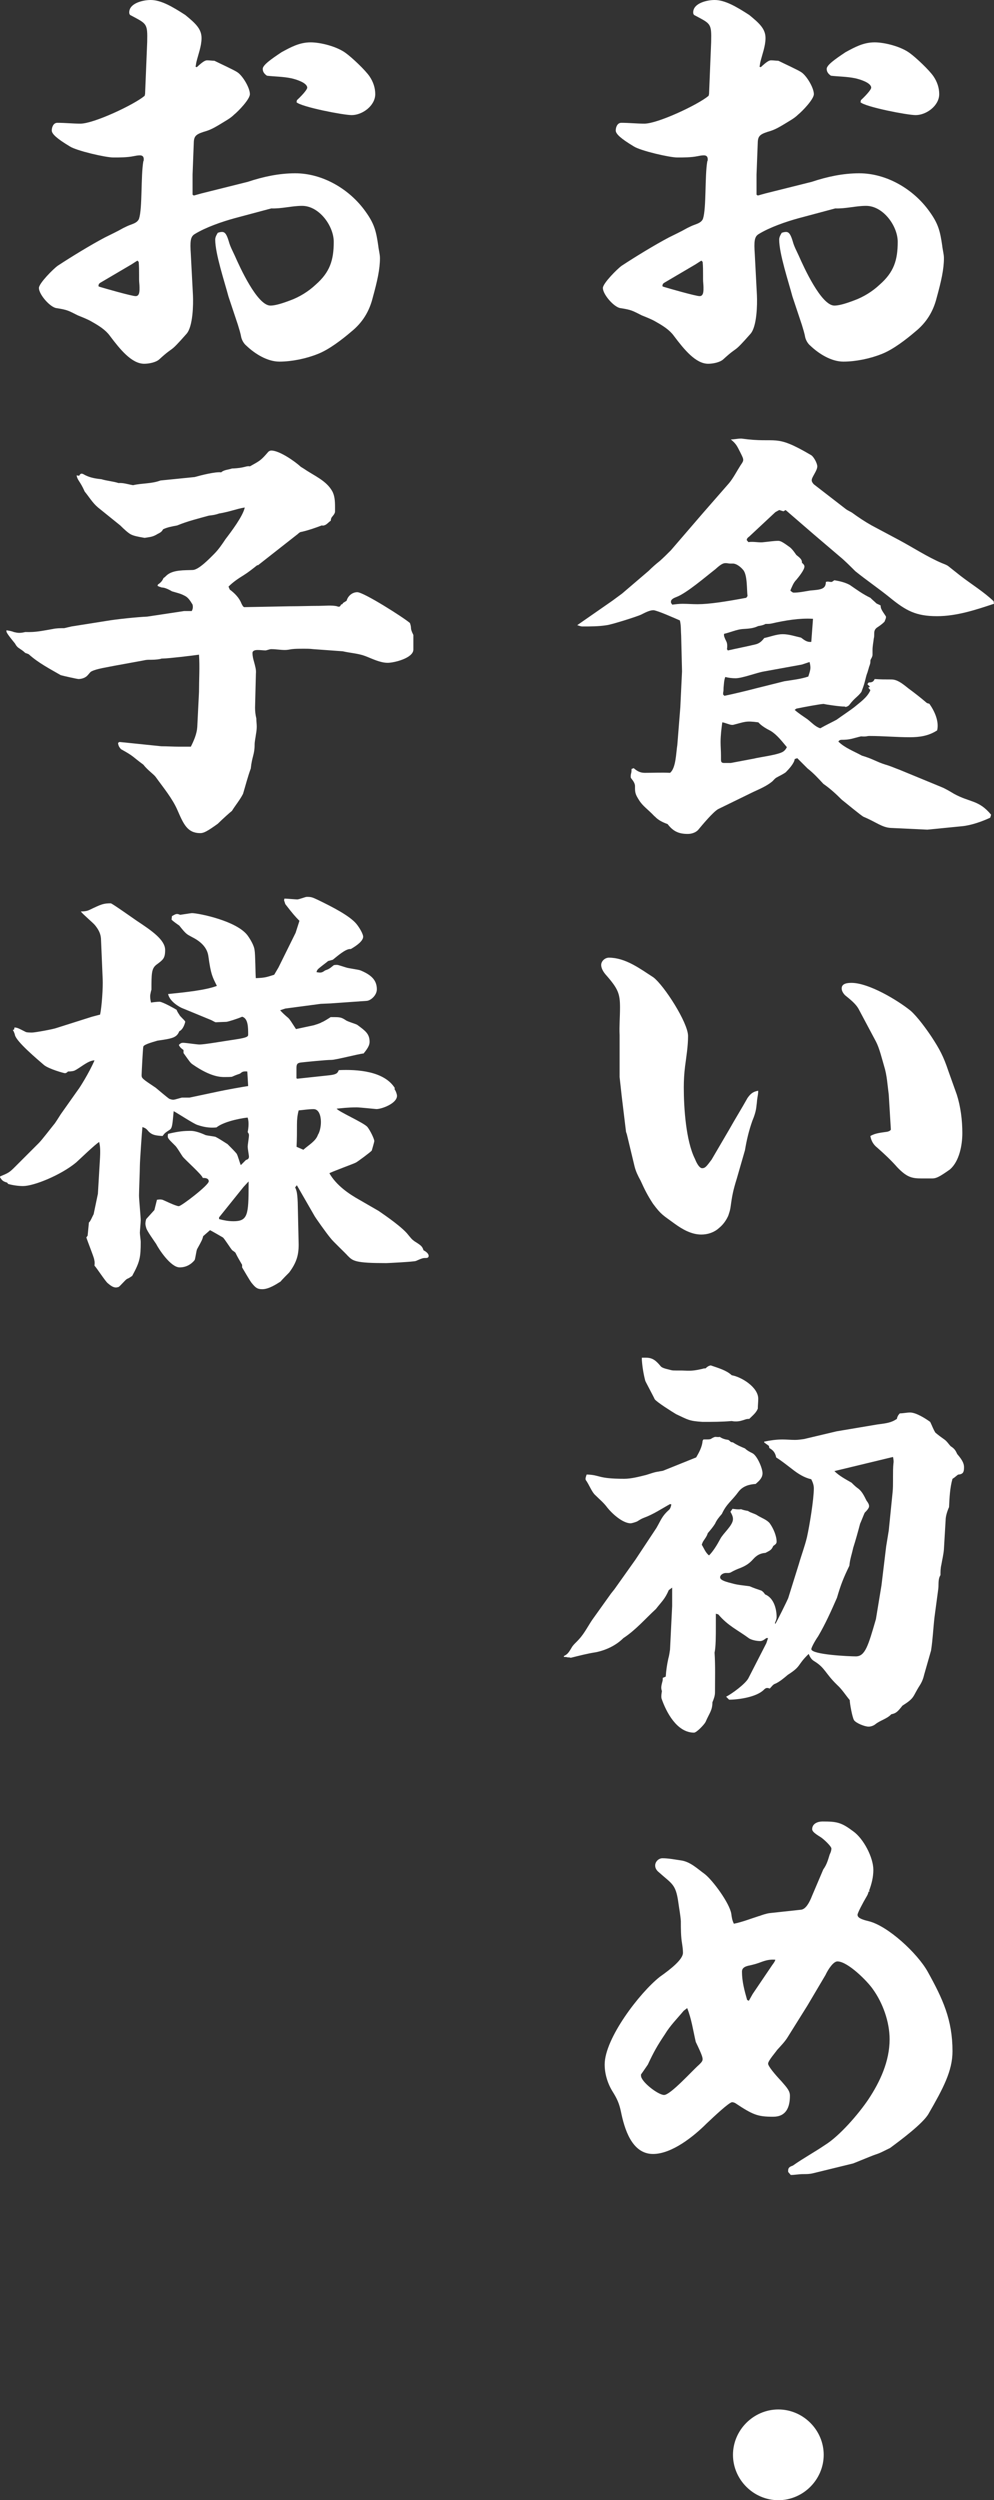 <?xml version="1.0" encoding="UTF-8"?><svg id="b" xmlns="http://www.w3.org/2000/svg" width="51.113" height="128.549" viewBox="0 0 51.113 128.549"><rect x="0" y="0" width="51.113" height="128.549" fill="#333333" stroke="none"/><defs><style>.d{fill:#fff;}</style></defs><g id="c"><path class="d" d="m36.46,4.841l.109-2.685c.022-.968-.021-.924-.836-1.364-.066-.021-.088-.088-.088-.153,0-.484.726-.639,1.1-.639.528,0,1.101.33,1.782.77.507.418.837.704.837,1.188,0,.419-.177.858-.265,1.232-.021.088-.021.154-.044.242l.066.022c.286-.265.418-.352.528-.352.132,0,.241.022.374.022.264.132,1.034.483,1.188.594.265.176.639.792.639,1.122,0,.264-.595.88-.815,1.057-.198.197-.462.33-.704.483-.22.132-.44.265-.704.352-.528.153-.638.242-.66.55l-.065,1.694v1.034l.065.044.397-.11,2.376-.594c.792-.264,1.606-.44,2.442-.44,1.408,0,2.794.815,3.608,1.959.462.638.55,1.012.66,1.76.022.22.088.44.088.639,0,.571-.132,1.166-.374,2.046-.176.704-.528,1.276-1.1,1.738-.463.396-1.145.924-1.717,1.145-.594.241-1.342.396-1.98.396-.616,0-1.254-.396-1.694-.815-.132-.109-.22-.264-.264-.418-.044-.241-.11-.44-.176-.66l-.484-1.452c-.198-.748-.682-2.2-.682-2.926,0-.132.065-.242.132-.352.065-.021.132-.044.22-.044.154,0,.242.132.352.506.065.242.197.484.308.727.242.55,1.145,2.553,1.826,2.553.221,0,.551-.089,1.013-.265.483-.176.946-.462,1.32-.815.726-.638.924-1.254.924-2.2,0-.814-.748-1.848-1.628-1.848-.528,0-1.057.153-1.585.132l-1.892.506c-.639.176-1.475.462-2.047.815-.22.132-.242.374-.198,1.034l.11,2.112c.022.483,0,1.606-.33,1.98-.968,1.1-.572.55-1.408,1.319-.176.154-.528.221-.769.221-.639,0-1.232-.727-1.761-1.431-.22-.308-.572-.528-.924-.726-.221-.132-.462-.221-.727-.33-.484-.242-.528-.286-1.1-.374-.33-.044-.902-.704-.902-1.034,0-.242.748-.99.968-1.145.704-.462,1.673-1.056,2.421-1.452.308-.154.638-.308.945-.484.133-.065.265-.132.397-.176.176-.065.352-.132.418-.308.176-.551.088-2.179.22-2.949.022-.021.022-.065.022-.109,0-.132-.066-.198-.198-.198-.109,0-.22.022-.33.044-.33.066-.704.066-1.034.066-.418,0-1.914-.352-2.244-.572-.66-.397-.924-.639-.924-.815s.088-.396.286-.396c.396,0,.792.044,1.188.044.683,0,2.751-.969,3.301-1.431l.022-.088Zm-2.354,9.901c.286.088,1.672.484,1.87.484.22,0,.198-.309.198-.462,0-.133-.022-.265-.022-.397v-.22c0-.221,0-.462-.021-.683l-.066-.065-.308.198-1.606.945c-.066.044-.088.088-.088.177l.044.021Zm10.165-9.593c.374-.352.528-.572.528-.639,0-.264-.616-.44-.815-.484-.418-.088-.857-.088-1.254-.132-.132-.088-.22-.198-.22-.352,0-.198.44-.506.968-.858.484-.264.924-.506,1.496-.506.528,0,1.364.22,1.805.55.308.22,1.012.88,1.231,1.21.177.265.286.572.286.902,0,.594-.66,1.078-1.21,1.078-.44,0-2.574-.418-2.838-.66l.021-.109Z"/><path class="d" d="m33.665,41.98c-.374-.397-.616-.528-.815-.858-.153-.242-.197-.352-.197-.594v-.11c0-.132-.088-.264-.177-.374-.021-.022-.044-.066-.044-.088,0-.066,0-.132.022-.198.021-.066.021-.154.021-.22l.11-.044c.176.153.33.242.572.242.44,0,.858-.022,1.298,0,.309-.242.309-1.057.374-1.431l.154-1.937.088-1.848-.044-1.826c-.021-.265,0-.528-.066-.793-.197-.088-1.188-.527-1.363-.527-.198,0-.44.132-.616.22-.221.11-1.562.528-1.782.55-.418.066-.837.066-1.255.066-.088,0-.176-.044-.264-.066l1.804-1.254.507-.374,1.364-1.166c.176-.176.374-.352.571-.506.198-.177.374-.352.572-.551l1.629-1.892,1.364-1.562c.22-.265.396-.616.594-.924.044-.066.132-.177.132-.265s-.044-.176-.154-.396c-.176-.352-.22-.44-.483-.66.176,0,.352-.044.506-.044h.044c1.893.264,1.65-.286,3.587.857.132.088.308.418.308.572,0,.11-.066.242-.154.397-.109.197-.132.242-.132.33,0,.065.066.153.11.197l1.65,1.276c.088.066.197.11.308.177.33.241.66.462,1.012.659l1.364.727c.748.397,1.475.88,2.245,1.21.109.044.241.088.33.154l.638.506c.572.44,1.188.815,1.694,1.298l.021.133c-.924.308-1.914.638-2.926.638-1.101,0-1.606-.286-2.442-.968-.572-.462-1.188-.881-1.761-1.343-.22-.22-.572-.572-.792-.748l-1.342-1.144-1.452-1.255-.11.066-.22-.066-.198.11-1.343,1.254c-.088.066-.109.088-.132.177l.088.109c.286-.044.551.044.815,0,.242-.021.484-.065.727-.065.132,0,.286.109.594.33.132.109.22.241.33.396.132.11.308.22.286.397.044.044.132.109.132.197,0,.177-.308.551-.418.683-.154.154-.22.352-.308.55.044.044.109.11.176.11.286,0,.572-.066.857-.11.528-.044.793-.065.793-.439.109-.044.176,0,.285,0,.045,0,.11-.066.154-.089.265.045.551.11.792.242.352.242.683.484,1.057.66.11.11.22.198.308.286.066.044.154.066.221.11,0,.132.021.198.264.55.044.066-.044.22-.066.286-.132.132-.264.22-.396.308-.11.089-.132.177-.132.309,0,.088,0,.176-.022.242-.021.197-.065.396-.065.594v.242c0,.088-.045.154-.089.242-.021.021-.021.088-.021.132,0,.11-.066.22-.088.33-.022.065-.044.154-.066.22-.065.154-.088.309-.132.462-.044.177-.11.352-.176.528-.198.264-.33.286-.616.66-.022.044-.132.11-.198.11-.021,0-.044-.022-.066-.022-.109.022-1.012-.109-1.056-.132-.154,0-1.101.176-1.408.242l-.088.065c.198.177.44.33.66.484.198.154.418.397.66.462.264-.153.55-.286.836-.44.242-.177.704-.484.902-.639.286-.242.682-.506.836-.88l-.11-.132.088-.044-.132-.132.066-.089c.153,0,.242-.021.308-.176.286.022.572.022.858.022s.528.176.88.462c.33.242.639.484.946.748.044.021.088.021.132.044.265.374.506.902.397,1.364-.44.286-.902.352-1.408.352-.683,0-1.387-.065-2.068-.065-.154,0-.132.044-.44.021-.462.11-.55.177-1.012.177-.044,0-.066.021-.088.021l-.066.066c.33.33.815.506,1.21.726.595.177.727.309,1.21.462.242.066.484.177.727.265l2.134.88c.221.088.44.22.66.352.837.462,1.276.308,1.915,1.078l-.044.153c-.418.198-.99.397-1.452.44l-1.782.176-1.871-.088c-.462-.021-.769-.308-1.408-.572-.132-.065-.924-.726-1.122-.88-.286-.286-.594-.572-.946-.815-.264-.286-.506-.55-.814-.792-.177-.176-.352-.352-.528-.528l-.132.045c-.022.22-.309.527-.462.682-.154.11-.309.176-.463.264-.088.044-.153.133-.22.198-.286.242-.66.397-.99.55l-1.804.881c-.265.153-.815.814-1.034,1.078-.132.132-.33.197-.528.197-.462,0-.748-.132-1.034-.506-.242-.088-.484-.198-.66-.396Zm1.431-10.935c.264,0,.506.021.769.021.595,0,1.452-.132,2.509-.33l.065-.088c-.044-.352,0-1.122-.241-1.364-.11-.132-.33-.308-.507-.308h-.153c-.066,0-.133-.022-.198-.022h-.044c-.11,0-.242.066-.506.309-.484.374-1.475,1.231-2.003,1.43-.109.044-.286.11-.286.242,0,.044,0,.066.022.088l.044.066c.176-.022.352-.044.528-.044Zm4.532,6.534c-.528-.264-.616-.44-.638-.44-.66-.088-.683-.022-1.299.132-.088,0-.109,0-.242-.044-.132-.044-.264-.088-.308-.088-.044.33-.088.682-.088,1.012,0,.242.021.462.021.704v.198c0,.11.022.176.154.176h.352c.021,0,1.144-.22,1.166-.22.352-.088,1.298-.198,1.54-.374.088-.066.132-.132.176-.22-.242-.286-.506-.639-.836-.837Zm-.704-2.2l1.408-.352c.418-.066.836-.11,1.232-.242.065-.198.109-.33.109-.462,0-.088-.021-.198-.044-.286l-.396.132-1.937.352c-.396.065-1.122.352-1.474.352-.177,0-.352-.021-.528-.065-.066.176-.066.352-.088.55,0,.088,0,.176-.022.264v.088l.066.066c.44-.088,1.254-.286,1.672-.397Zm-1.496-1.935c.484-.11.946-.198,1.408-.309.198-.044.33-.154.462-.33.309-.065.638-.198.946-.198.33,0,.638.11.946.177.176.132.308.241.528.22l.088-1.188c-.704-.044-1.452.088-2.135.242-.088.022-.198.022-.308.022-.11.065-.242.088-.374.109-.286.132-.507.132-.815.154-.286.022-.638.176-.924.242-.022,0-.022.021-.022.044,0,.066,0,.11.132.374.044.11.044.242.022.374l.044.066Z"/><path class="d" d="m38.946,56.454c-.022.11-.022.242-.044.374-.022.286-.11.55-.221.815-.176.506-.286.968-.374,1.496l-.418,1.452c-.198.638-.242.88-.33,1.519-.021.132-.065.264-.11.396-.109.242-.264.462-.483.639-.242.22-.572.33-.902.33-.506,0-.968-.265-1.364-.551-.594-.44-.682-.44-1.122-1.034-.286-.44-.418-.704-.638-1.188-.133-.242-.242-.462-.309-.727l-.396-1.65-.044-.132-.221-1.826-.109-.99v-2.156c-.022-.462.021-.946.021-1.408,0-.726-.088-.968-.748-1.716-.11-.133-.22-.309-.22-.484,0-.198.197-.374.396-.374.858,0,1.606.572,2.289,1.012.55.418,1.782,2.333,1.782,3.015,0,.528-.089,1.057-.154,1.562-.044.352-.066.726-.066,1.078,0,1.056.11,2.75.572,3.675.132.33.264.483.374.483.154,0,.22-.088.484-.44l.902-1.541c.308-.55.638-1.078.945-1.628.154-.22.286-.33.551-.374,0,.132-.022.242-.044.374Zm6.667,1.738c.088-.021.153-.044.197-.11l-.109-1.804c-.066-.484-.088-.99-.242-1.475-.11-.374-.242-.924-.418-1.254l-.902-1.694c-.154-.264-.44-.484-.682-.682-.089-.088-.177-.221-.177-.352,0-.264.309-.286.506-.286.881,0,2.354.88,3.037,1.431.352.308.814.946,1.078,1.342.418.639.616,1.013.858,1.738l.44,1.232c.198.616.286,1.32.286,1.98,0,.616-.154,1.452-.638,1.87-.528.374-.704.462-.902.462h-.572c-.484,0-.748-.066-1.232-.572-.33-.374-.66-.682-1.034-1.012-.197-.154-.308-.352-.352-.595.242-.153.572-.176.858-.22Z"/><path class="d" d="m29,85.143c.198-.088.265-.22.375-.396.088-.177.264-.309.396-.462.308-.33.506-.77.77-1.123l.88-1.231.176-.221,1.078-1.518,1.078-1.629c.242-.418.286-.615.66-.945.066-.066.088-.177.11-.265l-.066-.021c-.44.242-.857.527-1.342.704-.11.044-.154.065-.33.176-.066.044-.309.11-.352.11-.418,0-.968-.507-1.21-.815-.176-.242-.396-.418-.616-.638-.176-.154-.308-.528-.483-.77-.045-.066.021-.22.044-.286.726.022.527.22,1.935.22.352,0,.77-.109,1.122-.197.221-.066.44-.154.66-.177.066-.021.154-.021.221-.044l1.694-.682c.153-.265.308-.551.33-.858l.044-.066h.176c.066,0,.132,0,.198-.021.065-.044.176-.11.242-.11.065,0,.132.022.22,0,.132.088.264.132.44.154.045.022.11.088.133.11l.109.021c.198.132.397.22.616.309.11.109.242.176.374.241.242.11.528.77.528,1.034,0,.242-.176.397-.352.551-.33.021-.659.109-.88.396-.352.484-.616.616-.858,1.145-.153.176-.264.308-.352.506-.11.176-.242.33-.374.484-.044.154-.132.264-.22.396-.044.066-.066.133-.088.198.109.176.197.418.374.55.22-.22.418-.55.571-.836.154-.308.66-.704.66-1.034,0-.132-.065-.264-.132-.374l.11-.153c.154.021.286.044.44.021.11.044.221.066.352.088.154.11.352.132.506.242.176.11.484.22.616.397.176.241.352.638.352.945,0,.11-.088.154-.176.221-.088.22-.198.242-.396.352-.286.022-.462.132-.639.33-.198.221-.374.33-.638.44-.176.065-.33.132-.484.22-.065.044-.132.044-.176.044h-.11c-.109,0-.286.088-.286.221,0,.109.133.197.595.308.286.088.616.11.924.154.198.088.397.153.594.22.089.044.154.132.198.198.44.176.594.726.594,1.166,0,.11-.044.198-.088.308l.022.044c.065-.088.638-1.254.66-1.319l.55-1.761c.132-.462.309-.924.418-1.386.132-.595.352-1.937.352-2.509,0-.176-.066-.33-.132-.462-.375-.088-.683-.286-.99-.528-.265-.198-.528-.418-.815-.594-.044-.242-.154-.374-.352-.484l-.021-.11-.242-.176v-.044c.309-.065.616-.11.946-.11.198,0,.418.022.638.022.154,0,.309-.022.462-.044l1.673-.397,2.09-.352c.309-.044.639-.066.902-.22l.11-.066c.021-.11.065-.198.154-.286.176,0,.352-.044.527-.044.309,0,.792.308,1.034.484.088.176.154.374.265.55.153.132.308.242.462.352.132.089.22.242.33.352.176.11.242.198.33.397.286.329.352.506.352.682,0,.242-.044.352-.286.374-.044,0-.088.066-.132.088-.044.044-.11.088-.176.132-.132.462-.154.969-.176,1.452-.089.198-.177.463-.177.683l-.088,1.496c-.021.264-.088.528-.132.792-.044.176-.044.352-.044.528-.132.198-.088.462-.11.682l-.197,1.475c-.066.572-.089,1.145-.177,1.716l-.352,1.232c-.044.198-.11.374-.221.55-.396.616-.241.639-.901,1.057-.242.308-.33.396-.572.44-.22.241-.572.308-.836.527-.088.066-.221.11-.33.11-.198,0-.639-.176-.748-.33-.088-.132-.221-.858-.221-1.034-.22-.264-.396-.55-.638-.77-.638-.615-.616-.88-1.188-1.231-.153-.088-.22-.221-.286-.374-.616.594-.352.615-1.078,1.078-.176.153-.44.374-.66.462-.088.021-.197.176-.264.242-.154-.066-.22-.022-.308.065-.374.374-1.299.506-1.782.506l-.154-.153c.308-.154.99-.66,1.144-.946l.925-1.805.088-.264h-.088c-.088.066-.198.154-.309.154-.176,0-.418-.044-.572-.133-.594-.44-1.078-.638-1.584-1.231-.021-.022-.088-.022-.132-.044v.638c0,.506,0,1.078-.066,1.364.045.682.022,1.364.022,2.046,0,.177-.066.352-.132.507,0,.418-.154.55-.352,1.012-.065.132-.462.55-.594.55-.88,0-1.431-1.056-1.672-1.76-.022-.132,0-.242.021-.374-.065-.176-.021-.309.022-.484.021-.044.021-.132.021-.198l.154-.065c.021-.33.065-.616.132-.925.044-.153.066-.308.088-.462l.11-2.244v-.946l-.176.132c-.198.463-.352.572-.66.969-.551.506-1.034,1.078-1.673,1.496-.374.374-.88.616-1.408.726-.44.066-.857.177-1.298.286-.044-.021-.11-.021-.154-.021-.065-.022-.132-.022-.198-.022v-.044Zm4.225-15.336c.352,0,.528.176.749.44.088.109.374.153.527.197.066.022.177.022.265.022h.286c.483.021.594.021,1.078-.088.044-.022.109-.022.153-.022.088-.088.154-.132.265-.153.374.132.792.241,1.078.506.506.088,1.364.616,1.364,1.21,0,.176-.022.33-.022.506-.088.221-.264.352-.44.528-.044,0-.109,0-.176.021-.198.066-.33.11-.506.11-.066,0-.11,0-.22-.021-.507.044-.99.044-1.496.044-.704-.044-.748-.11-1.364-.397-.221-.132-.99-.616-1.101-.769-.021-.066-.484-.925-.484-.946-.088-.33-.153-.727-.176-1.078v-.11h.22Zm9.682,5.831c.242.242.572.418.88.594.11.11.221.22.352.309.198.153.308.396.418.615.066.089.132.177.132.286,0,.066-.044.154-.22.33-.022.022-.198.484-.242.572-.11.418-.22.815-.352,1.232-.066.308-.177.616-.198.924-.309.639-.44.969-.639,1.65-.308.704-.594,1.342-.968,1.98-.198.286-.351.594-.351.66,0,.286,1.958.374,2.288.374.483,0,.638-.55,1.034-1.914l.286-1.738.241-2.003.133-.814.197-1.959c.022-.22.022-.418.022-.616v-.197c0-.221,0-.462.022-.683.021-.109,0-.22-.022-.33l-3.015.727Z"/><path class="d" d="m39.034,98.517c.176-.065.374-.132.55-.154l1.628-.176c.221-.044.397-.33.551-.726l.571-1.343c.177-.242.242-.483.33-.769.044-.088.088-.198.088-.309,0-.109-.418-.506-.571-.594-.286-.176-.418-.286-.418-.397,0-.286.286-.396.527-.396.748,0,.969.044,1.585.506.527.374,1.034,1.342,1.034,1.98,0,.374-.089.726-.221,1.078l.044.021-.065.022c-.022.065-.044.154-.088.22-.221.374-.484.88-.484.969,0,.153.198.241.572.33.99.241,2.508,1.649,3.036,2.596.77,1.387,1.276,2.465,1.276,4.093,0,1.012-.484,1.914-1.232,3.213-.286.506-1.474,1.386-1.98,1.76-.792.397-.483.22-1.078.462-.264.11-.55.221-.814.33l-2.068.506c-.177.044-.33.044-.507.044-.22,0-.44.045-.638.045l-.132-.154c-.022-.22.065-.265.242-.33.527-.374,1.1-.683,1.65-1.057.748-.462,1.716-1.584,2.222-2.332.616-.924,1.101-1.98,1.101-3.103,0-.902-.352-1.87-.858-2.574-.286-.418-1.298-1.431-1.826-1.431-.198,0-.462.374-.616.704l-.924,1.562-.99,1.584c-.154.265-.374.484-.572.704-.088.133-.462.551-.462.704,0,.133.352.551.682.902.309.352.44.506.44.748,0,.595-.198,1.078-.858,1.078-.792,0-1.034-.088-1.958-.704-.044-.021-.11-.044-.154-.044-.153,0-.924.727-1.32,1.101-.66.66-1.782,1.562-2.75,1.562-1.101,0-1.475-1.32-1.65-2.179-.088-.418-.198-.66-.418-1.013-.264-.418-.418-.924-.418-1.408,0-1.342,1.804-3.696,2.838-4.51.595-.419,1.188-.902,1.188-1.232,0-.154-.021-.309-.044-.462-.065-.374-.065-.792-.065-1.166-.022-.33-.089-.66-.133-.99-.132-.925-.33-.925-.99-1.519-.109-.088-.197-.198-.197-.352,0-.197.176-.374.374-.374.308,0,.638.066.946.11.483.066.836.418,1.231.704.418.33,1.276,1.496,1.364,2.046.022.177.044.33.132.507.44-.088.881-.265,1.299-.397Zm-3.873,4.863c-.33.396-.704.769-.968,1.21-.397.594-.572.902-.88,1.562-.11.154-.221.33-.352.507v.065c0,.309.88.99,1.188.99.33,0,1.474-1.276,1.782-1.54.065-.066.198-.176.198-.286,0-.088,0-.176-.352-.902-.132-.571-.22-1.188-.44-1.738-.065.044-.109.088-.176.133Zm3.345-.507l.198-.352,1.012-1.496c.066-.088.132-.177.154-.265-.264-.021-.462.022-.704.11-.22.088-.462.154-.683.198-.176.044-.33.109-.33.308,0,.506.133.99.265,1.452l.088.044Z"/><path class="d" d="m42.356,126.216c0,1.276-1.057,2.333-2.332,2.333-1.276,0-2.333-1.057-2.333-2.333,0-1.275,1.057-2.332,2.333-2.332,1.275,0,2.332,1.057,2.332,2.332Z"/><path class="d" d="m7.46,4.841l.109-2.685c.022-.968-.021-.924-.836-1.364-.066-.021-.088-.088-.088-.153,0-.484.726-.639,1.1-.639.528,0,1.101.33,1.782.77.507.418.837.704.837,1.188,0,.419-.177.858-.265,1.232-.021.088-.021.154-.044.242l.066.022c.286-.265.418-.352.528-.352.132,0,.241.022.374.022.264.132,1.034.483,1.188.594.265.176.639.792.639,1.122,0,.264-.595.88-.815,1.057-.198.197-.462.33-.704.483-.22.132-.44.265-.704.352-.528.153-.638.242-.66.55l-.065,1.694v1.034l.065.044.397-.11,2.376-.594c.792-.264,1.606-.44,2.442-.44,1.408,0,2.794.815,3.608,1.959.462.638.55,1.012.66,1.76.022.22.088.44.088.639,0,.571-.132,1.166-.374,2.046-.176.704-.528,1.276-1.1,1.738-.463.396-1.145.924-1.717,1.145-.594.241-1.342.396-1.98.396-.616,0-1.254-.396-1.694-.815-.132-.109-.22-.264-.264-.418-.044-.241-.11-.44-.176-.66l-.484-1.452c-.198-.748-.682-2.2-.682-2.926,0-.132.065-.242.132-.352.065-.021.132-.044.22-.044.154,0,.242.132.352.506.065.242.197.484.308.727.242.55,1.145,2.553,1.826,2.553.221,0,.551-.089,1.013-.265.483-.176.946-.462,1.32-.815.726-.638.924-1.254.924-2.2,0-.814-.748-1.848-1.628-1.848-.528,0-1.057.153-1.585.132l-1.892.506c-.639.176-1.475.462-2.047.815-.22.132-.242.374-.198,1.034l.11,2.112c.022.483,0,1.606-.33,1.98-.968,1.1-.572.55-1.408,1.319-.176.154-.528.221-.769.221-.639,0-1.232-.727-1.761-1.431-.22-.308-.572-.528-.924-.726-.221-.132-.462-.221-.727-.33-.484-.242-.528-.286-1.1-.374-.33-.044-.902-.704-.902-1.034,0-.242.748-.99.968-1.145.704-.462,1.673-1.056,2.421-1.452.308-.154.638-.308.945-.484.133-.065.265-.132.397-.176.176-.065.352-.132.418-.308.176-.551.088-2.179.22-2.949.022-.021.022-.065.022-.109,0-.132-.066-.198-.198-.198-.109,0-.22.022-.33.044-.33.066-.704.066-1.034.066-.418,0-1.914-.352-2.244-.572-.66-.397-.924-.639-.924-.815s.088-.396.286-.396c.396,0,.792.044,1.188.044.683,0,2.751-.969,3.301-1.431l.022-.088Zm-2.354,9.901c.286.088,1.672.484,1.87.484.22,0,.198-.309.198-.462,0-.133-.022-.265-.022-.397v-.22c0-.221,0-.462-.021-.683l-.066-.065-.308.198-1.606.945c-.066.044-.088.088-.088.177l.044.021ZM15.271,5.149c.374-.352.528-.572.528-.639,0-.264-.616-.44-.815-.484-.418-.088-.857-.088-1.254-.132-.132-.088-.22-.198-.22-.352,0-.198.44-.506.968-.858.484-.264.924-.506,1.496-.506.528,0,1.364.22,1.805.55.308.22,1.012.88,1.231,1.21.177.265.286.572.286.902,0,.594-.66,1.078-1.21,1.078-.44,0-2.574-.418-2.838-.66l.021-.109Z"/><path class="d" d="m.704,32.496c.089.021.198.044.286.044.11,0,.221-.022.309-.044.55.021.88-.066,1.408-.154.198-.044.396-.044.594-.044l.374-.088,1.805-.286c.506-.088,1.584-.198,2.09-.22l1.893-.286h.396c.066-.11.066-.221.045-.33-.11-.177-.221-.374-.419-.462-.197-.11-.418-.154-.638-.221-.264-.153-.418-.198-.528-.198-.065-.021-.153-.044-.22-.088l.021-.065c.133-.088.221-.176.286-.33.066-.044.11-.088.154-.132.33-.309.946-.265,1.364-.286.309-.022.858-.595,1.078-.815.242-.242.418-.506.594-.77.286-.374.902-1.188.99-1.628-.418.066-.769.22-1.32.309-.176.065-.33.088-.527.109-.551.154-1.101.286-1.629.506-.241.045-.506.089-.726.198-.066.132-.154.176-.286.242-.242.154-.397.154-.66.198-.397-.066-.572-.11-.704-.176-.132-.066-.352-.265-.55-.463l-1.145-.924c-.286-.242-.462-.55-.682-.815-.242-.55-.374-.571-.418-.836l.132.022c.044-.088.088-.11.132-.11.021,0,.088.022.154.066.22.109.418.176.857.22.286.088.616.11.881.198.241-.022.483.065.748.11.462-.11.946-.066,1.408-.242l1.76-.177c.309-.088,1.078-.285,1.364-.241.132-.133.374-.133.55-.198.683-.022.727-.154.925-.11.506-.286.55-.286.946-.748.044-.044.109-.066.153-.066.418,0,1.21.551,1.519.837.066.044.11.065.176.109.506.352,1.145.595,1.452,1.166.11.221.132.463.132.793v.22c0,.066-.021.132-.153.286-.044.044-.066.132-.066.198-.11.065-.22.22-.352.241-.044.022-.089,0-.11,0-.352.133-.66.242-1.034.33-.066,0-.132.044-.198.11l-2.046,1.606h-.044c-.221.176-.44.352-.683.506-.286.176-.55.352-.792.594l.066.154c.242.176.483.418.594.704.022.044.088.198.154.198l2.311-.044c.527,0,1.034-.022,1.54-.022.286,0,.638-.044.924.022.022.021.066.021.088.021.066,0,.088-.065.11-.109l.065-.022.045-.065.176-.11c.065-.242.286-.44.55-.44.33,0,2.376,1.299,2.706,1.585.11.308-.021.22.177.615v.749c0,.44-.99.682-1.32.682-.397,0-.815-.22-1.166-.352-.352-.132-.77-.153-1.145-.241l-1.519-.11c-.176-.022-.33-.022-.483-.022-.221,0-.418,0-.616.022-.132.022-.242.044-.352.044-.242,0-.462-.044-.704-.044-.088,0-.176.044-.286.066-.132,0-.264-.022-.418-.022-.109,0-.264.022-.264.154,0,.176.044.33.088.483.044.177.11.374.088.572l-.044,1.761c0,.176.022.374.066.55,0,.154.021.286.021.418,0,.154-.021.286-.044.418-.021.176-.065.352-.065.506,0,.528-.133.595-.198,1.232-.154.418-.265.858-.397,1.299-.154.308-.396.594-.572.88-.088.065-.483.418-.726.66-.55.396-.727.483-.902.483-.66,0-.858-.462-1.166-1.166-.264-.616-.727-1.166-1.122-1.716-.088-.132-.418-.352-.639-.639-.571-.418-.462-.418-1.144-.792-.088-.088-.154-.197-.154-.33l.066-.044.44.044,1.717.177c.308,0,.616.021.924.021h.594c.154-.308.309-.66.33-1.012l.089-1.805c0-.638.044-1.276,0-1.914-.286.044-1.585.198-1.849.198-.044,0-.088,0-.132.021-.198.044-.418.044-.616.044-.11,0-.198.022-.309.044l-1.452.265c-.308.065-.924.153-1.166.286-.065.021-.132.132-.198.197-.109.133-.308.198-.483.198-.044,0-.748-.154-.902-.198-.572-.33-1.166-.638-1.65-1.078-.044-.021-.11-.044-.176-.065-.11-.11-.221-.176-.352-.265-.065-.044-.132-.132-.176-.22-.088-.11-.44-.528-.44-.616v-.065c.133.021.265.044.374.088Z"/><path class="d" d="m.022,60.48c.418-.176.462-.198.748-.484l1.232-1.232c.154-.153.66-.814.769-.945.066-.066.309-.463.352-.528l.902-1.276c.044-.044.55-.836.836-1.496-.33,0-.748.396-1.034.528-.11.044-.286.044-.33.044-.066.065-.11.088-.154.088-.065,0-.836-.22-1.078-.418-.33-.286-1.408-1.188-1.496-1.54-.021-.11-.088-.242-.11-.265l.066-.021.022-.11c.176.022.197.044.55.22.044.044.264.044.352.044.154,0,1.122-.176,1.276-.241l1.805-.572.418-.11c.088-.418.153-1.408.132-1.826l-.088-2.091c-.022-.264-.132-.462-.309-.682-.109-.132-.638-.572-.726-.704.198,0,.33-.022.462-.088.594-.286.704-.33,1.078-.33.066,0,1.21.815,1.342.902.727.483,1.453.968,1.453,1.496,0,.44-.11.506-.463.769-.241.198-.241.463-.241,1.276-.022.044-.066.265-.066.309,0,.088,0,.176.044.352.11-.021.33-.044.44-.044.153,0,.857.397.88.418,0,.044.11.221.132.242.022.088.308.308.308.374-.021.088-.109.397-.308.484-.132.33-.352.374-1.122.483-.044.022-.704.177-.727.309-.021.065-.088,1.364-.088,1.474,0,.154.066.198.727.639.109.088.594.506.704.572.065.021.132.044.198.044.044,0,.132-.022.44-.11h.397l1.452-.308c.286-.066,1.386-.265,1.562-.286l-.044-.748c-.221-.022-.265.021-.375.109-.109.044-.153.044-.396.154-.022.022-.308.022-.397.022-.197,0-.704,0-1.628-.639-.132-.088-.154-.132-.484-.594v-.154c-.176-.132-.197-.176-.241-.264.088-.088.132-.11.22-.11.132,0,.704.088.836.088.154,0,.44-.044.594-.065l1.276-.198c.595-.088.639-.154.639-.242,0-.374,0-.836-.309-.924-.242.109-.748.264-.814.264-.089,0-.507.022-.551.022-.021,0-.176-.089-.22-.11l-1.496-.616c-.066-.021-.639-.308-.727-.726.88-.089,1.937-.198,2.509-.419-.242-.483-.309-.594-.44-1.54q-.088-.594-.836-.968c-.286-.154-.308-.154-.66-.594-.066-.045-.352-.242-.396-.309l.021-.176c.154-.088.198-.11.264-.11.044,0,.11.022.154.044.572-.088.594-.088.616-.088.308,0,2.354.397,2.883,1.188.153.22.308.506.33.704.044.22.044,1.254.065,1.452.484-.022.528-.044.946-.176l.22-.374.881-1.782.197-.616c-.22-.221-.352-.374-.726-.858l-.066-.198.022-.088c.088,0,.572.044.66.044s.418-.132.483-.132c.242,0,.286.021.572.154.77.374,1.628.814,1.98,1.231.198.242.352.551.352.66,0,.221-.33.463-.639.639-.242-.044-.726.396-.924.55l-.242.066c-.044.044-.286.22-.418.33-.11.088-.154.132-.176.241.241.045.285.022.44-.088.176-.065.198-.065.44-.264.021-.022.154-.022.176-.022.066,0,.374.11.462.133.11.044.66.109.748.153.528.221.836.484.836.969,0,.308-.308.572-.506.594l-1.87.132-.506.022-1.826.242-.265.088q.154.176.419.396c.088.088.153.198.396.572l.924-.198c.066-.021.352-.109.397-.153.088-.022.397-.221.462-.265.484,0,.528,0,.77.154.065.066.527.198.594.242.418.308.638.462.638.88,0,.176-.109.352-.308.594-.264.022-1.43.33-1.65.33-.286,0-1.364.11-1.562.133-.197.021-.241.088-.241.285v.528l.044.022,1.65-.177c.374-.044.418-.109.483-.264.946-.044,2.333.044,2.883.924l-.022.044c.088.133.132.286.132.352,0,.397-.792.682-1.056.682-.022,0-.858-.088-1.012-.088-.484,0-.77.044-1.034.066.088.154,1.408.726,1.584.946.154.198.352.616.352.726,0,.022-.109.418-.132.484-.044.066-.726.572-.815.616-.065.044-1.275.484-1.363.55.352.616.989,1.057,1.54,1.364l.99.572c.021.021,1.034.682,1.452,1.145.22.264.242.308.396.418.352.22.397.264.462.462.133.065.265.176.265.286,0,.109-.11.109-.132.109-.154,0-.177,0-.528.154-.11.044-1.475.11-1.519.11-1.606,0-1.716-.11-1.98-.374-.132-.154-.769-.748-.88-.902-.242-.286-.792-1.078-.815-1.122l-.924-1.606-.088.11c.066.153.11.242.132.769l.044,1.959c.022.594-.021,1.034-.483,1.649-.066.066-.374.374-.44.463-.242.153-.616.396-.946.396-.264,0-.352-.088-.55-.33-.088-.11-.418-.682-.484-.792v-.132c-.176-.309-.198-.33-.33-.595,0-.044-.154-.132-.176-.153-.088-.088-.397-.595-.484-.66-.109-.066-.572-.33-.66-.374l-.352.308c-.044.176-.066.221-.309.66-.044.066-.088.484-.132.572-.176.22-.44.374-.769.374-.463,0-1.078-.946-1.211-1.21-.088-.132-.483-.683-.506-.815-.021-.065-.044-.154-.044-.22,0-.066.022-.198.044-.242l.418-.462.132-.528c.133-.021.198-.021.286,0,.066.022.683.33.837.33.132,0,1.54-1.078,1.54-1.276,0-.176-.198-.176-.309-.176-.021-.154-.924-.946-1.034-1.101-.065-.088-.308-.506-.396-.571-.374-.374-.397-.374-.352-.595.551-.132.815-.153,1.166-.153q.286,0,.77.22c.066.021.44.065.506.088.176.088.44.264.616.374.132.132.374.374.462.484.066.088.176.527.221.594l.264-.264c.066-.022.154-.044.154-.177,0-.044-.066-.418-.066-.506s.066-.483.066-.572c0-.065,0-.088-.066-.176.022-.11.044-.264.044-.396,0-.11,0-.198-.044-.352-.11,0-1.166.154-1.606.506-.242.022-.55.022-.99-.132-.197-.065-1.034-.616-1.21-.704-.065.683-.065.88-.22.968-.198.133-.22.133-.352.309-.33-.022-.527-.044-.704-.22-.132-.154-.153-.177-.33-.242-.021.153-.132,1.782-.132,1.98,0,.241-.044,1.319-.044,1.54,0,.198.088,1.1.088,1.276,0,.109-.044.55-.044.638s.044.397.044.462c0,.815-.044,1.034-.44,1.761-.11.065-.11.088-.265.153-.088.044-.352.374-.44.418-.022,0-.066.022-.133.022-.132,0-.264-.088-.418-.22-.132-.11-.571-.792-.682-.902.021-.198,0-.242-.022-.352-.044-.176-.352-.945-.396-1.1l.066-.088.066-.683c.066-.021.198-.352.242-.418l.22-1.056.11-1.871c.021-.418,0-.594-.044-.792-.221.133-1.013.902-1.188,1.057-.77.638-2.156,1.21-2.728,1.21-.242,0-.55-.044-.769-.11l-.044-.065c-.221-.066-.265-.11-.375-.286l.022-.044Zm11.97,2.311c.748,0,.792-.309.792-1.893v-.154l-.264.286-1.255,1.562v.088c.242.066.484.11.727.11Zm3.608-3.675c.265-.242.639-.44.748-.77.088-.132.154-.396.154-.66,0-.33-.11-.66-.374-.66s-.528.045-.77.066c-.065.242-.088.462-.088.727,0,.374,0,.748-.021,1.144l.352.154Z"/></g></svg>